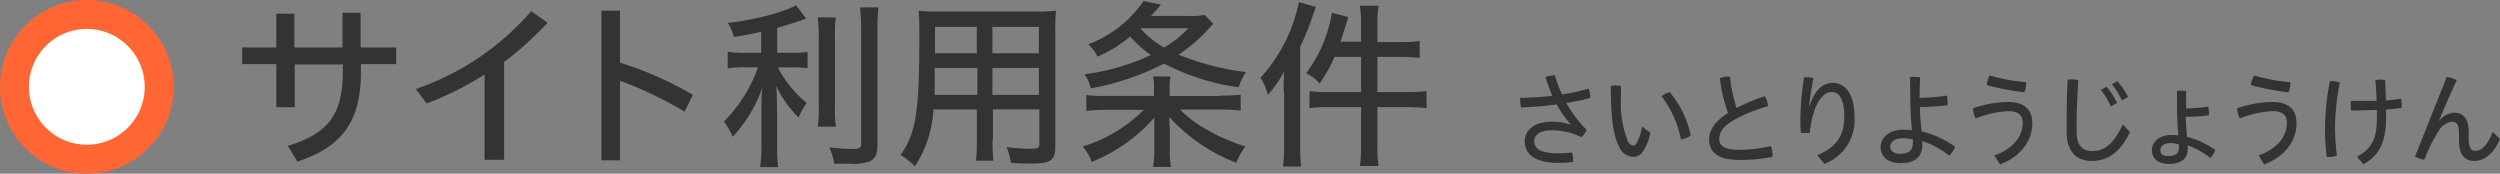 <svg id="design" xmlns="http://www.w3.org/2000/svg" width="345.47" height="24" viewBox="0 0 345.47 24"><rect x="0" y="0" width="345.47" height="24" fill="#808080" stroke="none"/><title>heading-site-conditions</title><path d="M2804.25,1431.7a10,10,0,1,1,10-10A10,10,0,0,1,2804.25,1431.7Z" transform="translate(-2792.25 -1409.7)" fill="#fff"/><path d="M2804.25,1413.7a8,8,0,1,1-8,8,8,8,0,0,1,8-8m0-4a12,12,0,1,0,12,12,12,12,0,0,0-12-12h0Z" transform="translate(-2792.25 -1409.7)" fill="#f63"/><path d="M2832.93,1424.51h-2.5v-5.95h-4.72v-2.3h4.72v-4.67h2.5v4.67h6.65v-4.8h2.5v4.8H2847v2.3h-4.87v1.2c0,6.95-2.92,10.37-8.8,12.27l-1.3-2.17c5.52-1.7,7.6-4.27,7.6-10.25v-1h-6.65v5.95Z" transform="translate(-2792.25 -1409.7)" fill="#333"/><path d="M2861.86,1431.78h-2.65V1420a44.41,44.41,0,0,1-8,4l-1.5-2a37,37,0,0,0,15.95-10.75l2.25,1.6a45.49,45.49,0,0,1-6,5.42v13.55Z" transform="translate(-2792.25 -1409.7)" fill="#333"/><path d="M2877.93,1418.36a48.15,48.15,0,0,1,10.07,4.45l-1.15,2.32a52.52,52.52,0,0,0-8.92-4.27v11h-2.57v-20.69h2.57v7.17Z" transform="translate(-2792.25 -1409.7)" fill="#333"/><path d="M2897.43,1414.08a36.85,36.85,0,0,1-3.75.73,7.72,7.72,0,0,0-.85-1.95c3.3-.32,8-1.52,9.42-2.45l1.4,1.85c-1.95.7-2.72,0.92-4,1.3V1417h2.13a15.87,15.87,0,0,0,2.07-.12v2.25a13.86,13.86,0,0,0-2.12-.12h-2a15.71,15.71,0,0,0,4,4.92,9.45,9.45,0,0,0-1.12,2,15,15,0,0,1-3.1-4.37c0.08,0.8.1,1.85,0.13,3.52v4.65a18.22,18.22,0,0,0,.15,3.07h-2.5a19.7,19.7,0,0,0,.18-3.07v-4.5c0-1.62,0-2.45.13-3.45a18.94,18.94,0,0,1-4.1,6.82,10.12,10.12,0,0,0-1.22-2.1A20.09,20.09,0,0,0,2897,1419h-1.92a13.51,13.51,0,0,0-2.27.15v-2.3a12.61,12.61,0,0,0,2.32.15h2.3v-2.92Zm10.32-2a20.83,20.83,0,0,0-.12,2.9v9.32a18.91,18.91,0,0,0,.13,2.9h-2.5a17.15,17.15,0,0,0,.13-2.85V1415a20.1,20.1,0,0,0-.15-2.9h2.52Zm5.9-1.42a28.85,28.85,0,0,0-.15,3.22v15.9c0,1.27-.32,1.87-1.15,2.25a7,7,0,0,1-2.65.3c-0.6,0-1.52,0-2.15,0a9.53,9.53,0,0,0-.7-2.27,29.14,29.14,0,0,0,3.2.22c1,0,1.2-.12,1.2-0.72v-15.62a29.25,29.25,0,0,0-.15-3.22h2.55Z" transform="translate(-2792.25 -1409.7)" fill="#333"/><path d="M2929.41,1429.08a22.19,22.19,0,0,0,.13,2.82h-2.42a23.43,23.43,0,0,0,.12-2.8v-4.27h-6a16,16,0,0,1-2.55,7.85,11,11,0,0,0-2-1.57c2.12-2.92,2.6-5.9,2.6-16.12,0-2,0-2.67-.1-3.8a26.42,26.42,0,0,0,2.75.1h13.52a25.26,25.26,0,0,0,2.72-.1,23.62,23.62,0,0,0-.1,2.62V1430c0,1.85-.65,2.3-3.35,2.3-0.75,0-2,0-2.8-.12a8.38,8.38,0,0,0-.58-2.15,29.16,29.16,0,0,0,3.25.23c1.08,0,1.28-.1,1.28-0.67v-4.77h-6.42v4.25Zm-8-10c0,0.72,0,1.32,0,1.55,0,1.22,0,1.37,0,1.8l0,0.23v0.15h5.9v-3.72h-5.8Zm5.8-5.67h-5.75v2.7l0,0.95h5.77v-3.65Zm8.6,3.65v-3.65h-6.42v3.65h6.42Zm-6.42,5.75h6.42v-3.72h-6.42v3.72Z" transform="translate(-2792.25 -1409.7)" fill="#333"/><path d="M2960.93,1422.91a23.09,23.09,0,0,0,2.77-.12v2.2a22.81,22.81,0,0,0-2.9-.15h-5.45c1.75,1.95,5.45,4,9,5.1a10,10,0,0,0-1.27,2.25,24.37,24.37,0,0,1-9.25-6.32c0,0.85.08,1.42,0.08,2v2.55a9.33,9.33,0,0,0,.17,2.35h-2.5a11.66,11.66,0,0,0,.18-2.35v-2.52c0-.5,0-1.1,0-1.95a22.58,22.58,0,0,1-8.65,6.12,6.61,6.61,0,0,0-1.25-2.12,20.45,20.45,0,0,0,8.45-5.07h-5.07a22.36,22.36,0,0,0-2.87.15v-2.2a17.64,17.64,0,0,0,2.45.13h6.9v-1.07a7.41,7.41,0,0,0-.12-1.62h2.4a7.21,7.21,0,0,0-.12,1.63v1.07h7Zm-1-9.9a3.15,3.15,0,0,0-.5.5,23.88,23.88,0,0,1-4.3,3.75,36.16,36.16,0,0,0,9.3,2.4,7.45,7.45,0,0,0-1,2.1,31.67,31.67,0,0,1-10.32-3.27,36.35,36.35,0,0,1-10.12,3.42,5.71,5.71,0,0,0-.87-1.95,30.62,30.62,0,0,0,9.15-2.65,18.12,18.12,0,0,1-2.85-2.55,18.5,18.5,0,0,1-4.52,2.77,5,5,0,0,0-1.27-1.7,16.15,16.15,0,0,0,7.65-6l2.4,0.52c-0.23.27-.67,0.8-1.37,1.55h5.2a9.44,9.44,0,0,0,2.2-.15Zm-10.1.6a12.62,12.62,0,0,0,3.3,2.67,16.94,16.94,0,0,0,3.35-2.67h-6.65Z" transform="translate(-2792.25 -1409.7)" fill="#333"/><path d="M2969.63,1422.36c0-.8,0-1.8.08-2.8a15.26,15.26,0,0,1-2.27,3.25,7.85,7.85,0,0,0-1-2.37,21.94,21.94,0,0,0,5.3-10.45l2.35,0.67c-0.15.38-.2,0.52-0.4,1.1a33.69,33.69,0,0,1-1.77,4.4v13.7a22.75,22.75,0,0,0,.13,2.85h-2.5a23.25,23.25,0,0,0,.15-2.9v-7.45Zm10.7-9.32a14.34,14.34,0,0,0-.17-2.55h2.6a14.35,14.35,0,0,0-.17,2.55v2.47h3.27a15,15,0,0,0,2.57-.15v2.35a23.54,23.54,0,0,0-2.57-.15h-3.27v4.87h4.12a19.35,19.35,0,0,0,2.67-.15v2.37a24.84,24.84,0,0,0-2.62-.15h-4.17v5.42a16.36,16.36,0,0,0,.17,2.72h-2.6a15.78,15.78,0,0,0,.17-2.72v-5.42h-4.47a17.75,17.75,0,0,0-2.65.15v-2.37a17.75,17.75,0,0,0,2.65.15h4.47v-4.87h-3.65a21.8,21.8,0,0,1-2.07,3.67,6.39,6.39,0,0,0-1.87-1.42,18.9,18.9,0,0,0,3.57-8.35l2.27,0.6c-0.17.52-.2,0.65-0.45,1.4-0.33,1.07-.45,1.5-0.65,2h2.85V1413Z" transform="translate(-2792.25 -1409.7)" fill="#333"/><path d="M3009.31,1426.89a14.57,14.57,0,0,1-1.94-2.76,44.63,44.63,0,0,1-4.9.41,3.77,3.77,0,0,1-.16-1.06,1.65,1.65,0,0,1,0-.27,36.46,36.46,0,0,0,4.45-.28,21.2,21.2,0,0,1-.94-2.59,3.81,3.81,0,0,1,1.3-.22,15.62,15.62,0,0,0,1,2.63,28.28,28.28,0,0,0,3.64-.8,2.64,2.64,0,0,1,.24,1.12v0.17c-1,.27-2.13.49-3.3,0.7a17.14,17.14,0,0,0,2.8,3.7,2.44,2.44,0,0,1-.75,1,9.23,9.23,0,0,0-4-.94c-1.89,0-2.49.76-2.49,1.54,0,1,.83,1.64,3.3,1.64a17.57,17.57,0,0,0,1.93-.11,2.74,2.74,0,0,1,.15.92,3.53,3.53,0,0,1,0,.38,13.19,13.19,0,0,1-2.05.14c-3.22,0-4.64-1.21-4.64-3,0-1.34,1.14-2.7,3.76-2.7a7.78,7.78,0,0,1,2.57.42Z" transform="translate(-2792.25 -1409.7)" fill="#333"/><path d="M3020.31,1428.05a6.8,6.8,0,0,1-1.06,2.62,1.52,1.52,0,0,1-1.36.71,2.23,2.23,0,0,1-1.94-1.51c-0.75-1.48-1.11-3.84-1.11-8.29a3.19,3.19,0,0,1,.64-0.07,3.52,3.52,0,0,1,.77.08c0,0.6,0,1.12,0,1.54a14.35,14.35,0,0,0,.88,5.91,1,1,0,0,0,.81.77,0.48,0.48,0,0,0,.43-0.27,6.85,6.85,0,0,0,.79-2.37Zm2.67-5.62a13.64,13.64,0,0,1,2.91,6,2.89,2.89,0,0,1-1.36.53,14,14,0,0,0-2.66-5.93A2.18,2.18,0,0,1,3023,1422.44Z" transform="translate(-2792.25 -1409.7)" fill="#333"/><path d="M3036.12,1423a2.7,2.7,0,0,1,.45,1.39,19.72,19.72,0,0,0-4.74,1.91c-1.54.9-2,1.74-2,2.63s0.68,1.47,2.74,1.47a19.54,19.54,0,0,0,4.39-.52,3.13,3.13,0,0,1,.22,1.21,1.91,1.91,0,0,1,0,.28,22.12,22.12,0,0,1-4.54.43c-3,0-4.21-1.08-4.21-2.83,0-1.22.77-2.51,2.61-3.66a21.94,21.94,0,0,1-1.13-4.8,2.7,2.7,0,0,1,1.09-.22h0.3a22.43,22.43,0,0,0,.92,4.33A25.23,25.23,0,0,1,3036.12,1423Z" transform="translate(-2792.25 -1409.7)" fill="#333"/><path d="M3043.39,1431.15c2.68-1.13,3.72-2.79,3.72-5.32s-0.75-3.42-1.74-3.42-1.93,1.08-2.47,2.8a14.61,14.61,0,0,0-.57,2.86,4.43,4.43,0,0,1-.61,0,4.58,4.58,0,0,1-.61,0c-0.05-.69-0.07-1.23-0.07-1.83a43.13,43.13,0,0,1,.5-5.86,3.3,3.3,0,0,1,.38,0,3.42,3.42,0,0,1,.92.13c-0.33,1.72-.5,2.93-0.58,3.78h0.07c0.71-2.2,1.87-3.14,3.19-3.14,1.7,0,3,1.53,3,4.72a6.43,6.43,0,0,1-4.17,6.47Z" transform="translate(-2792.25 -1409.7)" fill="#333"/><path d="M3057.51,1423.22a28,28,0,0,0,3.78-.31,4.17,4.17,0,0,1,.09.94,3.77,3.77,0,0,1,0,.39,35.69,35.69,0,0,1-3.82.25c0,1.12.12,2.25,0.22,3.36a13.14,13.14,0,0,1,4.64,2.13,3.19,3.19,0,0,1-.82,1.22,11.88,11.88,0,0,0-3.71-2c0,0.17,0,.36,0,0.5,0,1.79-1.1,2.54-3,2.54-1.72,0-2.76-.85-2.76-2.24,0-1.19,1.09-2.38,3.12-2.38a11.41,11.41,0,0,1,1.2.07c-0.15-1.69-.23-3.54-0.23-5,0-.77,0-1.54-0.05-2.31a3.56,3.56,0,0,1,.67-0.06,4.07,4.07,0,0,1,.73.07c0,0.77-.05,1.53-0.05,2.31v0.56Zm-2.24,5.58c-1.24,0-1.81.52-1.81,1.15s0.52,1,1.38,1c1.1,0,1.74-.45,1.74-1.36a5.6,5.6,0,0,0,0-.63A5.91,5.91,0,0,0,3055.27,1428.8Z" transform="translate(-2792.25 -1409.7)" fill="#333"/><path d="M3067.85,1431.19c2.69-1,3.91-2.65,3.91-4.55,0-1-.57-1.58-2-1.58a14.12,14.12,0,0,0-4.5,1,3.18,3.18,0,0,1-.37-1.4,15.65,15.65,0,0,1,4.85-.87c2.36,0,3.35,1.16,3.35,2.9,0,2.41-1.48,4.57-4.46,5.74Zm4.4-10.13a3.66,3.66,0,0,1-.26,1.4,35.28,35.28,0,0,1-5.19-1,3.36,3.36,0,0,1,.41-1.33A26.1,26.1,0,0,0,3072.25,1421.06Z" transform="translate(-2792.25 -1409.7)" fill="#333"/><path d="M3077.84,1426.93c0-1.79,0-3.8.14-6.21a2.57,2.57,0,0,1,.57-0.06,2.78,2.78,0,0,1,.9.14c-0.16,2.45-.24,4.52-0.24,6.18v0.8c0,2,.75,2.79,2.16,2.79,1.59,0,2.92-.84,4.22-3.68l1,1.05c-1.4,2.94-3.22,4-5.24,4s-3.52-1.08-3.52-4.12v-0.88Zm5.51-5.25a10.07,10.07,0,0,1,1.45,2.24l-0.86.48a9.33,9.33,0,0,0-1.38-2.28Zm1.48-.77a9.15,9.15,0,0,1,1.49,2.2l-0.84.48a9.46,9.46,0,0,0-1.41-2.23Z" transform="translate(-2792.25 -1409.7)" fill="#333"/><path d="M3094.25,1424.69a23.22,23.22,0,0,0,3.16-.27,4,4,0,0,1,.08.84,3.25,3.25,0,0,1,0,.38,27.52,27.52,0,0,1-3.21.2c0.05,0.92.11,1.85,0.18,2.77a11.43,11.43,0,0,1,3.92,1.82,3.22,3.22,0,0,1-.69,1.11,10.61,10.61,0,0,0-3.12-1.75c0,0.15,0,.31,0,0.42,0,1.53-1,2.14-2.61,2.14-1.47,0-2.35-.73-2.35-1.91,0-1,.92-2.09,2.66-2.09,0.33,0,.65,0,1,0.06-0.12-1.43-.19-3-0.19-4.17,0-.64,0-1.3,0-1.95a2.72,2.72,0,0,1,.6-0.06,3.36,3.36,0,0,1,.67.07c0,0.64,0,1.29,0,1.95v0.43Zm-2,4.79c-1,0-1.45.41-1.45,1s0.35,0.77,1.11.77c0.92,0,1.43-.29,1.43-1.06a4,4,0,0,0,0-.55A4.64,4.64,0,0,0,3092.29,1429.48Z" transform="translate(-2792.25 -1409.7)" fill="#333"/><path d="M3104.36,1431.19c2.69-1,3.91-2.65,3.91-4.55,0-1-.57-1.58-2-1.58a14.12,14.12,0,0,0-4.5,1,3.18,3.18,0,0,1-.37-1.4,15.65,15.65,0,0,1,4.85-.87c2.36,0,3.35,1.16,3.35,2.9,0,2.41-1.48,4.57-4.46,5.74Zm4.4-10.13a3.66,3.66,0,0,1-.26,1.4,35.31,35.31,0,0,1-5.19-1,3.37,3.37,0,0,1,.41-1.33A26.1,26.1,0,0,0,3108.76,1421.06Z" transform="translate(-2792.25 -1409.7)" fill="#333"/><path d="M3114.45,1420.9a3.49,3.49,0,0,1,1.14.2,34.27,34.27,0,0,0-.67,6,32.91,32.91,0,0,0,.26,4.08,2.41,2.41,0,0,1-1,.2,2,2,0,0,1-.42,0,34.69,34.69,0,0,1-.22-4.2,36.67,36.67,0,0,1,.67-6.26h0.19Zm6.27,4c-0.86,0-1.72.06-2.57,0.06h-1a3.69,3.69,0,0,1-.07-0.7,3,3,0,0,1,.05-0.62q0.92,0,1.87,0c0.54,0,1.1,0,1.66,0,0-1-.08-1.89-0.16-2.87a4.2,4.2,0,0,1,.73-0.07,2.83,2.83,0,0,1,.61.06c0.05,1,.08,1.88.11,2.82,0.71-.06,1.43-0.13,2.1-0.24a3.53,3.53,0,0,1,.08.78c0,0.17,0,.34,0,0.49-0.69.1-1.43,0.17-2.15,0.22v1.08c0,3.54-1,5.27-3.12,6.49l-0.91-1.05c2-1.06,2.76-2.38,2.76-5.45v-1Z" transform="translate(-2792.25 -1409.7)" fill="#333"/><path d="M3130.37,1420.32a3.44,3.44,0,0,1,1.36.48c-0.92,2-1.75,3.91-2.44,5.58l0.05,0a2.84,2.84,0,0,1,2.05-1.11c1.26,0,2,.81,2,2.67v0.84c0,1.39.34,1.76,0.9,1.76,0.81,0,1.58-.55,2.44-2.61l1,1c-1,2.14-2.2,3-3.56,3s-2.12-.83-2.12-2.93v-0.78c0-1.25-.27-1.7-1-1.7a2.54,2.54,0,0,0-1.79,1.25,21.94,21.94,0,0,0-2,4,3.57,3.57,0,0,1-1.28-.45Z" transform="translate(-2792.25 -1409.7)" fill="#333"/></svg>